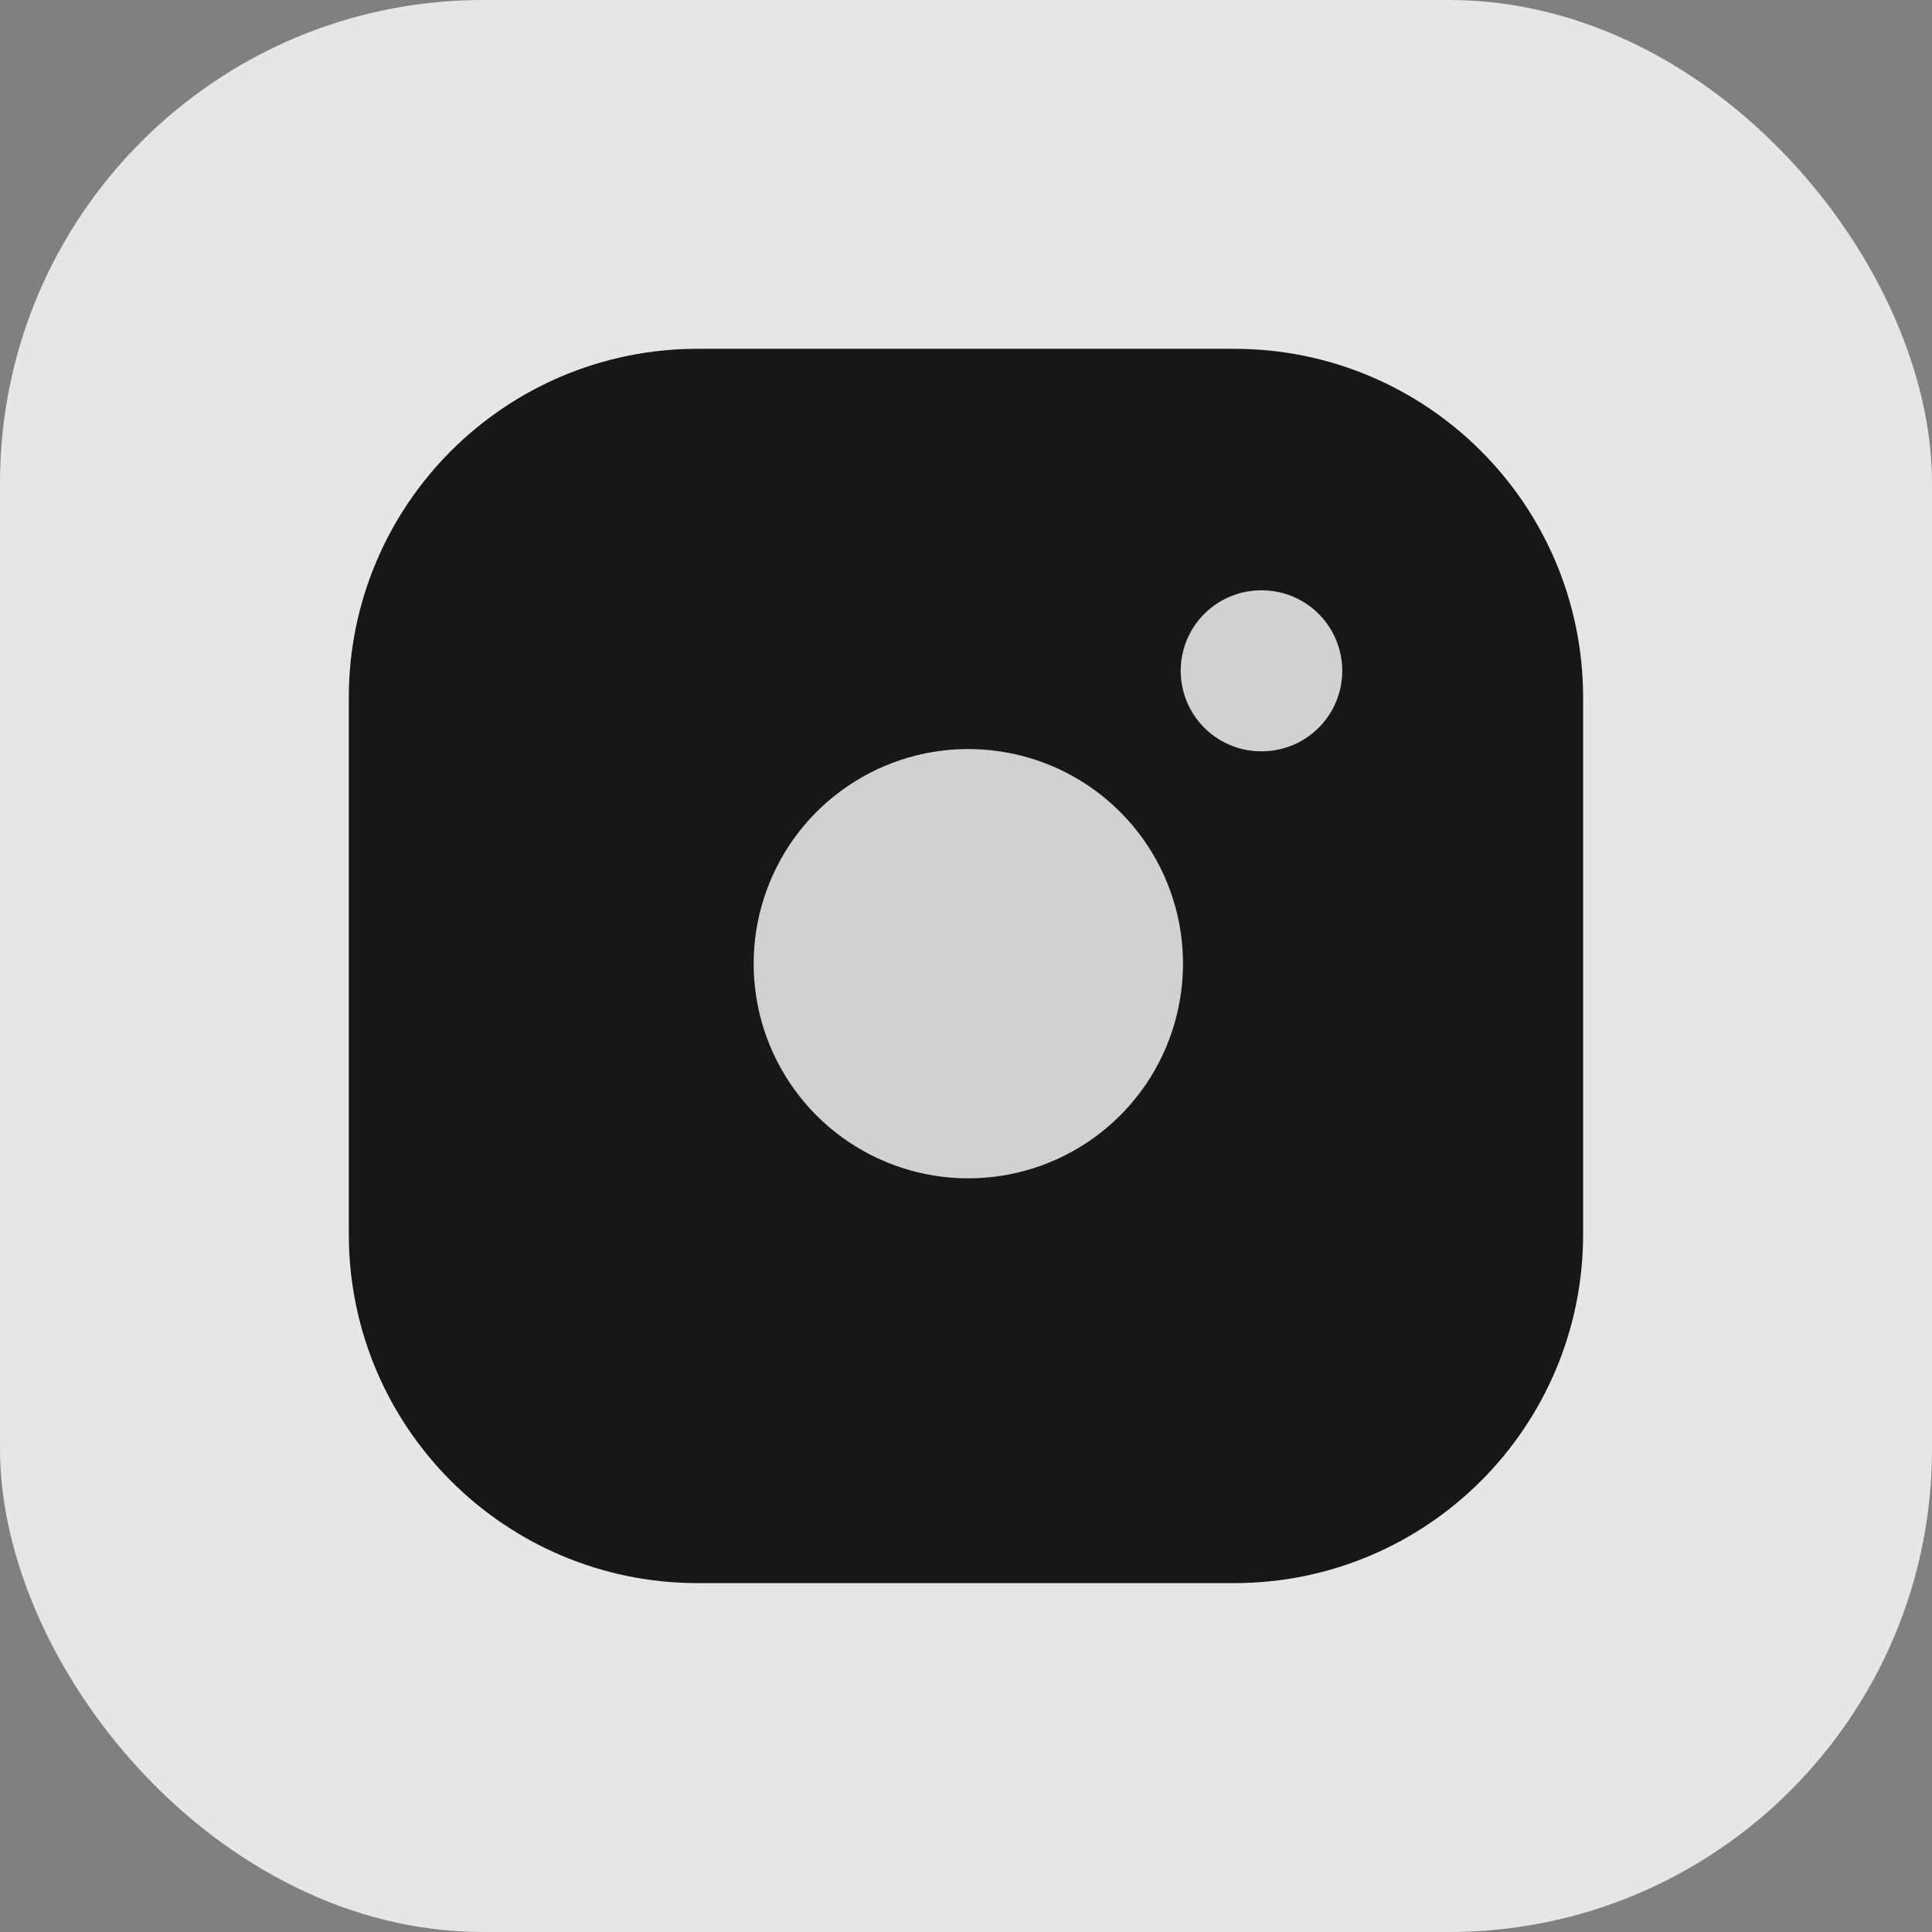 <svg width="24" height="24" viewBox="0 0 24 24" fill="none" xmlns="http://www.w3.org/2000/svg">
<rect x="0" y="0" width="24" height="24" fill="#808080" stroke="none"/>
<g clip-path="url(#clip0_837_2277)">
<rect width="24" height="24" rx="6" fill="white" fill-opacity="0.8"/>
<g clip-path="url(#clip1_837_2277)">
<path d="M15.333 5.333H8.666C6.825 5.333 5.333 6.825 5.333 8.666V15.333C5.333 17.174 6.825 18.666 8.666 18.666H15.333C17.174 18.666 18.666 17.174 18.666 15.333V8.666C18.666 6.825 17.174 5.333 15.333 5.333Z" fill="#171717" stroke="#171717" stroke-width="2" stroke-linecap="round" stroke-linejoin="round"/>
<path d="M14.667 11.58C14.749 12.135 14.654 12.702 14.396 13.2C14.138 13.697 13.729 14.101 13.228 14.353C12.727 14.605 12.159 14.693 11.605 14.604C11.052 14.515 10.54 14.254 10.143 13.857C9.747 13.46 9.485 12.949 9.396 12.395C9.307 11.841 9.395 11.274 9.647 10.773C9.899 10.271 10.303 9.863 10.801 9.604C11.299 9.346 11.865 9.251 12.42 9.334C12.986 9.417 13.51 9.681 13.915 10.086C14.319 10.49 14.583 11.014 14.667 11.58Z" fill="#D1D1D1"/>
<path d="M15.667 8.333H15.674" stroke="white" stroke-opacity="0.8" stroke-width="2" stroke-linecap="round" stroke-linejoin="round"/>
</g>
</g>
<defs>
<clipPath id="clip0_837_2277">
<rect width="24" height="24" fill="white"/>
</clipPath>
<clipPath id="clip1_837_2277">
<rect width="16" height="16" fill="white" transform="translate(4 4)"/>
</clipPath>
</defs>
</svg>
